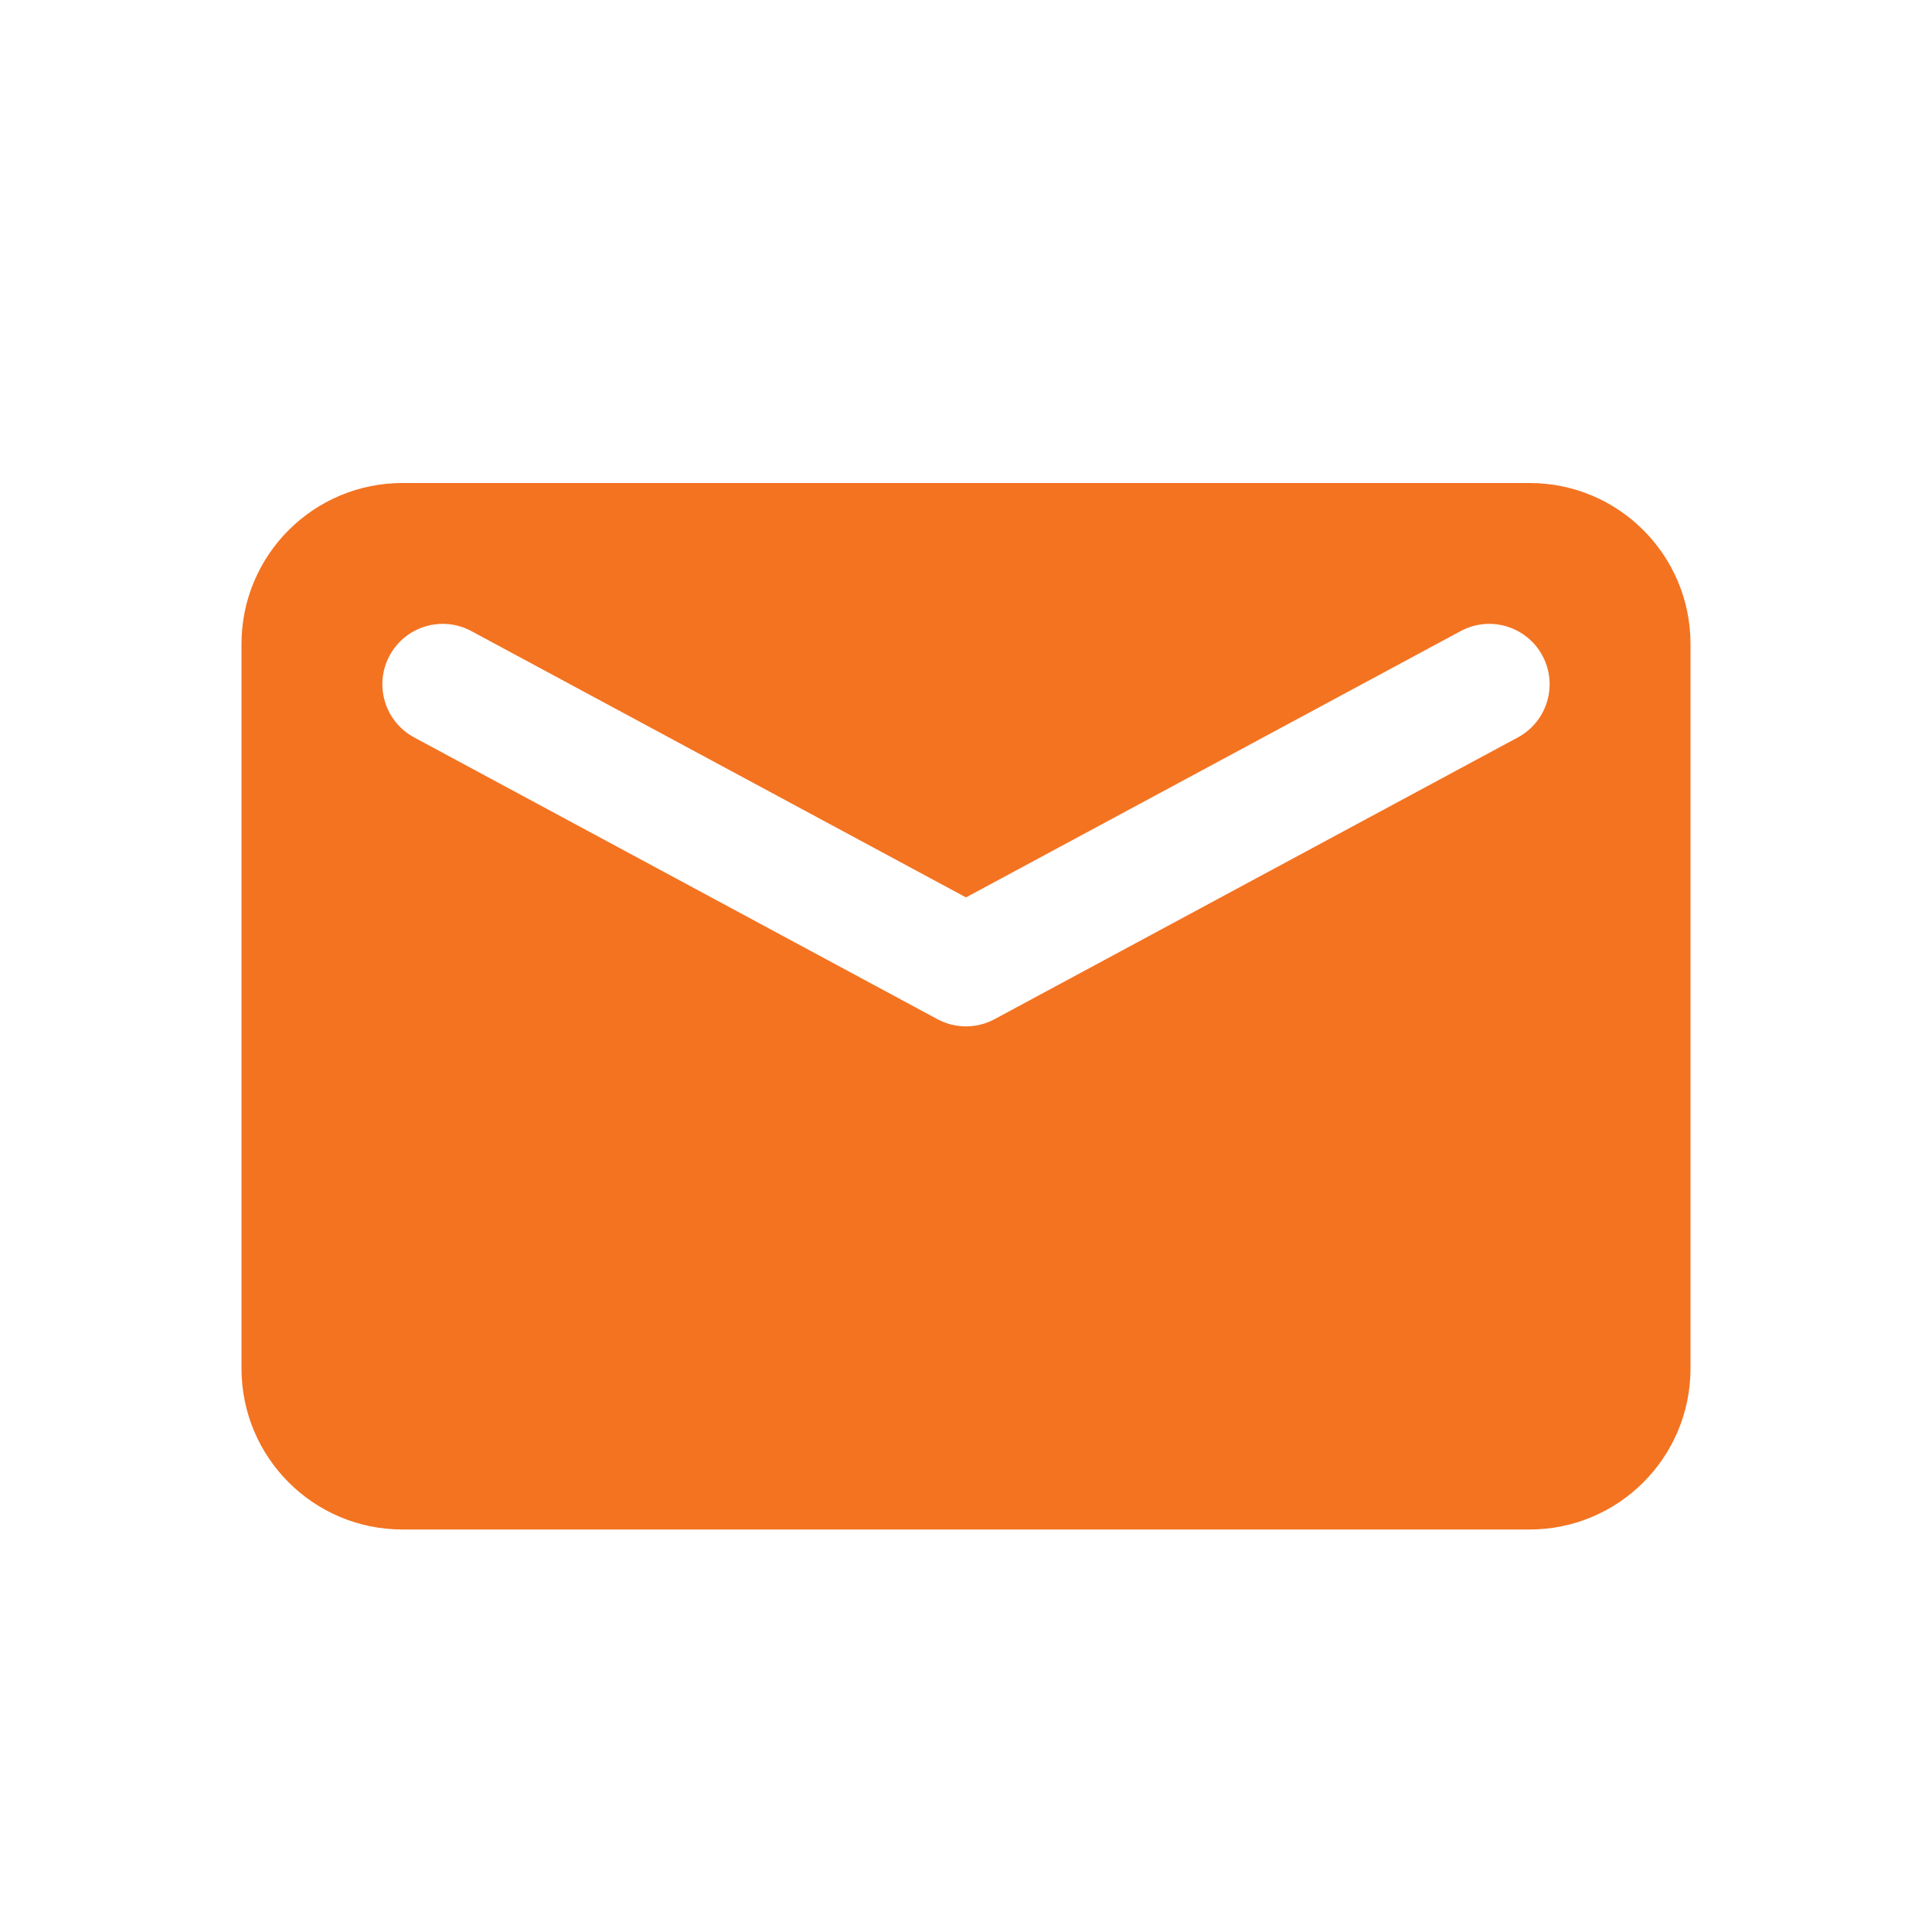 <?xml version="1.0" encoding="UTF-8"?>
<svg xmlns="http://www.w3.org/2000/svg" width="24" height="24" viewBox="0 0 24 24" fill="none">
  <path fill-rule="evenodd" clip-rule="evenodd" d="M5 6C3.895 6 3 6.895 3 8V17C3 18.105 3.895 19 5 19H19C20.105 19 21 18.105 21 17V8C21 6.895 20.105 6 19 6H5ZM19.16 8.144C18.964 7.78 18.509 7.643 18.144 7.84L12 11.148L5.856 7.84C5.491 7.643 5.036 7.78 4.84 8.144C4.643 8.509 4.78 8.964 5.144 9.16L11.644 12.66C11.866 12.78 12.134 12.78 12.356 12.66L18.856 9.16C19.22 8.964 19.357 8.509 19.16 8.144Z" fill="#F37321"></path>
</svg>
